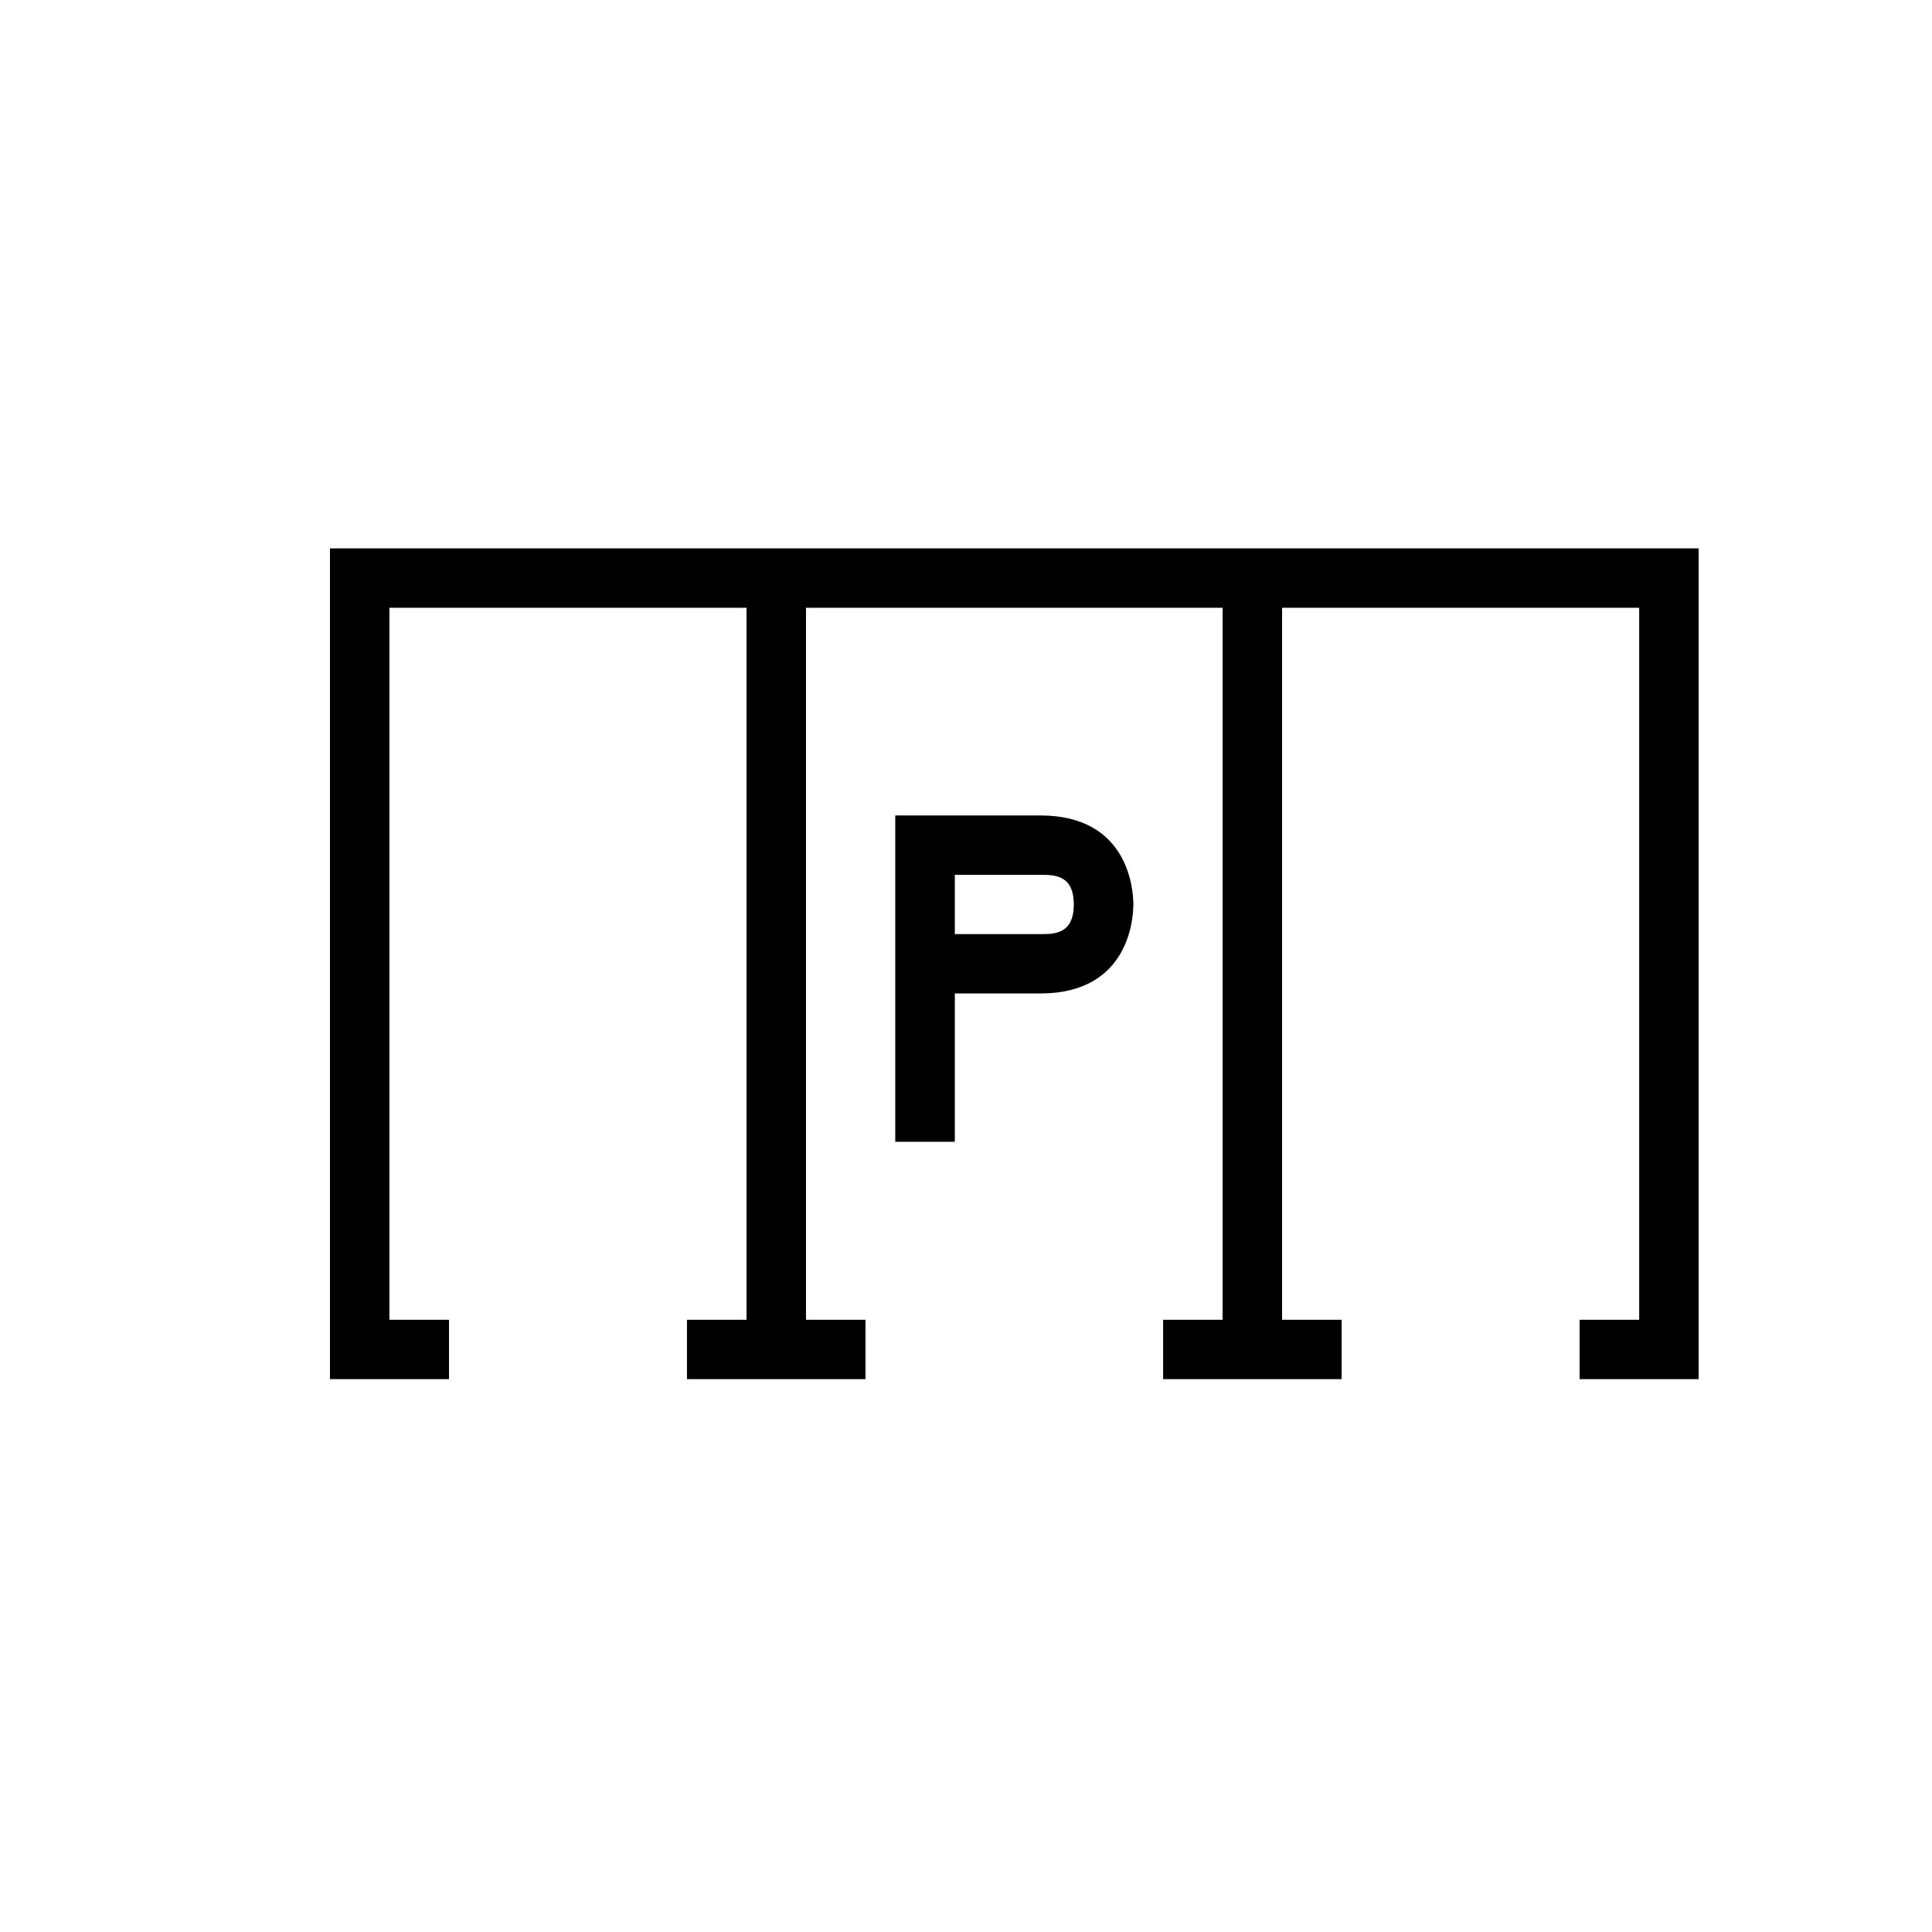<svg xmlns="http://www.w3.org/2000/svg" xmlns:xlink="http://www.w3.org/1999/xlink" width="100" zoomAndPan="magnify" viewBox="0 0 75 75" height="100" preserveAspectRatio="xMidYMid meet" version="1.0"><defs><clipPath id="558fc97214"><path d="M 12.75 21.289 L 66 21.289 L 66 53.539 L 12.75 53.539 Z M 12.75 21.289 " clip-rule="nonzero"/></clipPath></defs><rect x="-7.5" width="90" fill="#ffffff" y="-7.5" height="90" fill-opacity="1"/><rect x="-7.5" width="90" fill="#ffffff" y="-7.5" height="90" fill-opacity="1"/><g clip-path="url(#558fc97214)"><path fill="#000000" d="M 12.809 21.289 L 12.809 53.539 L 17.43 53.539 L 17.43 51.234 L 15.117 51.234 L 15.117 23.594 L 28.98 23.594 L 28.98 51.234 L 26.668 51.234 L 26.668 53.539 L 33.598 53.539 L 33.598 51.234 L 31.289 51.234 L 31.289 23.594 L 47.461 23.594 L 47.461 51.234 L 45.152 51.234 L 45.152 53.539 L 52.082 53.539 L 52.082 51.234 L 49.77 51.234 L 49.77 23.594 L 63.633 23.594 L 63.633 51.234 L 61.32 51.234 L 61.32 53.539 L 65.941 53.539 L 65.941 21.289 Z M 34.754 31.656 L 34.754 44.324 L 37.066 44.324 L 37.066 38.566 L 40.387 38.566 C 43.828 38.566 43.996 35.656 43.996 35.109 C 43.996 34.566 43.828 31.656 40.387 31.656 Z M 37.066 33.961 L 40.387 33.961 C 40.934 33.961 41.684 33.961 41.684 35.109 C 41.684 36.262 40.934 36.262 40.387 36.262 L 37.066 36.262 Z M 37.066 33.961 " fill-opacity="1" fill-rule="nonzero"/></g></svg>